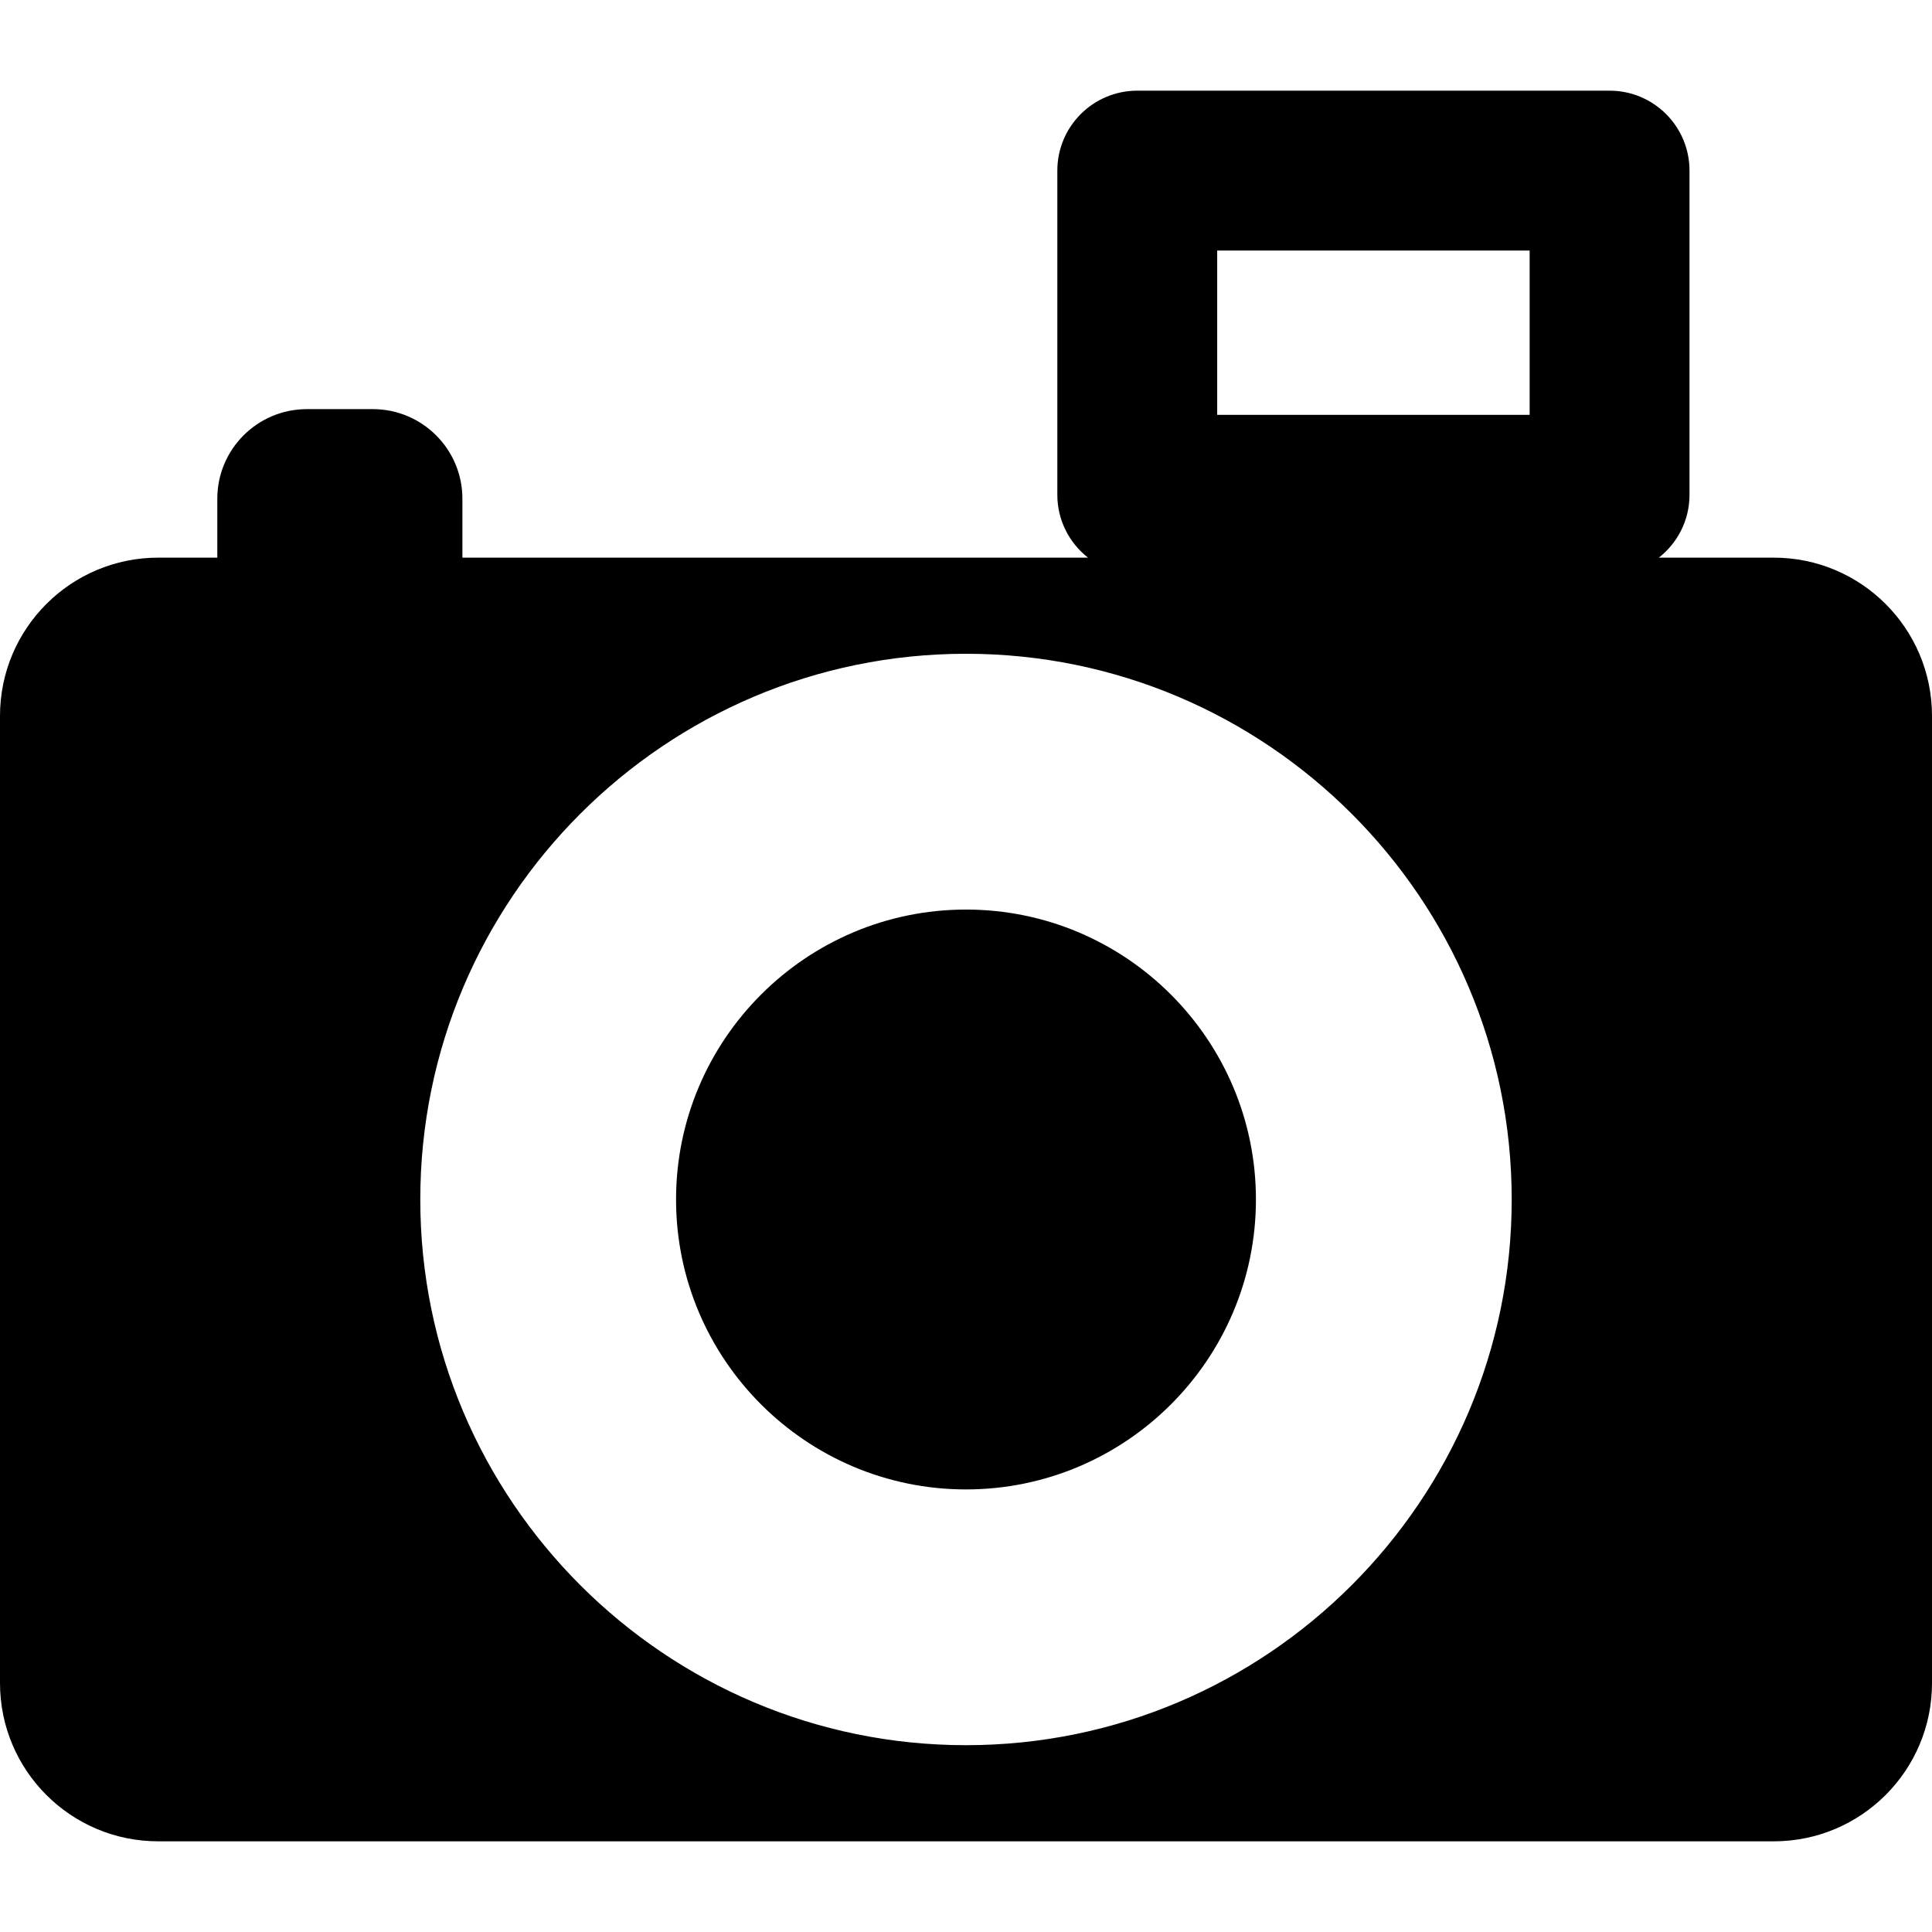 <?xml version="1.0" encoding="iso-8859-1"?>
<!-- Uploaded to: SVG Repo, www.svgrepo.com, Generator: SVG Repo Mixer Tools -->
<!DOCTYPE svg PUBLIC "-//W3C//DTD SVG 1.1//EN" "http://www.w3.org/Graphics/SVG/1.1/DTD/svg11.dtd">
<svg fill="#000000" height="800px" width="800px" version="1.1" id="Capa_1" xmlns="http://www.w3.org/2000/svg" xmlns:xlink="http://www.w3.org/1999/xlink" 
	 viewBox="0 0 302.143 302.143" xml:space="preserve">
<g>
	<path d="M151.071,142.244c-25.002,0-45.343,20.341-45.343,45.343s20.341,45.342,45.343,45.342s45.343-20.34,45.343-45.342
		S176.073,142.244,151.071,142.244z"/>
	<path d="M277.393,87.21h-17.968c2.915-2.288,4.795-5.836,4.795-9.829v-50.7c0-6.903-5.597-12.5-12.5-12.5h-73.864
		c-6.903,0-12.5,5.597-12.5,12.5v50.7c0,3.993,1.88,7.541,4.795,9.829H72.314v-9.214c0-7.739-6.274-14.013-14.013-14.013H47.998
		c-7.739,0-14.013,6.274-14.013,14.013v9.214H24.75C11.081,87.21,0,98.291,0,111.96v151.252c0,13.669,11.081,24.75,24.75,24.75
		h252.643c13.669,0,24.75-11.081,24.75-24.75V111.96C302.143,98.291,291.062,87.21,277.393,87.21z M190.355,39.18h48.864v25.7
		h-48.864V39.18z M151.071,272.928c-47.059,0-85.343-38.284-85.343-85.342c0-47.059,38.284-85.343,85.343-85.343
		s85.343,38.284,85.343,85.343C236.414,234.644,198.13,272.928,151.071,272.928z"/>
</g>
</svg>